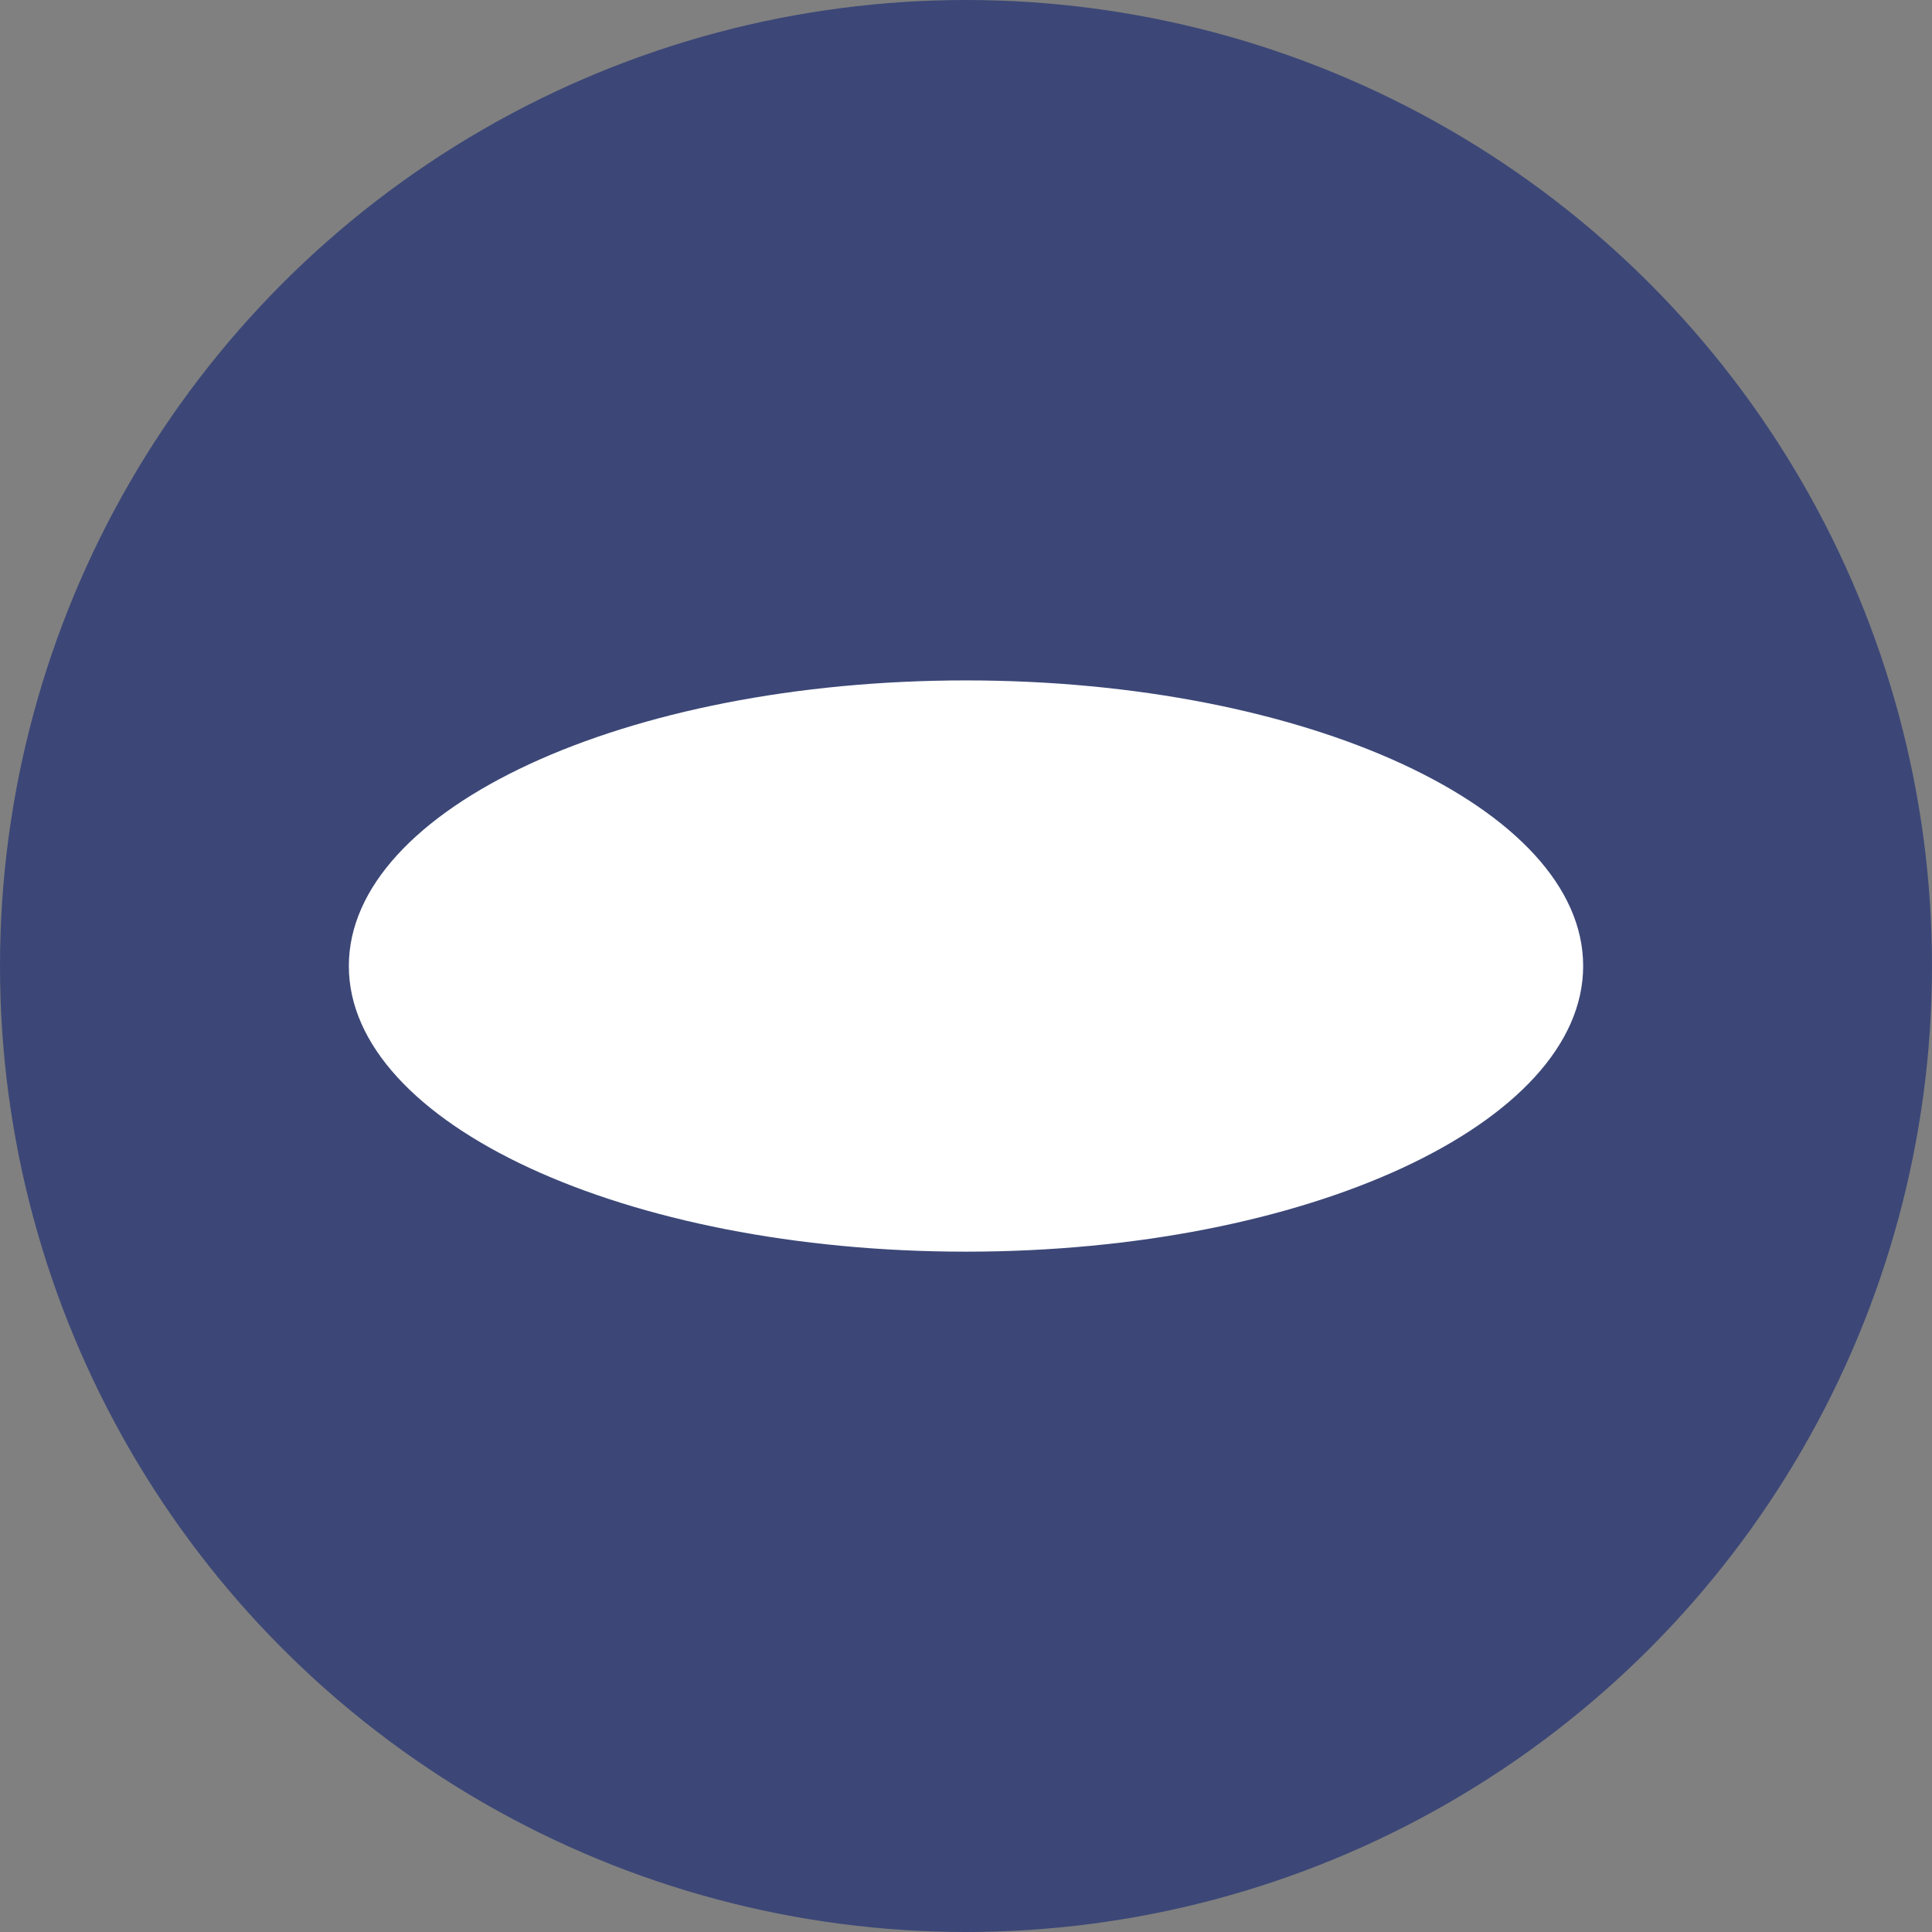 <svg id="bg" xmlns="http://www.w3.org/2000/svg" viewBox="0 0 500 500"><rect x="0" y="0" width="500" height="500" fill="#808080" stroke="none"/><defs><style>.cls-1{fill:#3c4777;}.cls-2{fill:#fff;}</style></defs><title>Product Page Icons</title><circle class="cls-1" cx="250" cy="250" r="250"/><path class="cls-2" d="M90.28,250c0,40.83,71.51,73.93,159.7,73.93S409.72,290.81,409.72,250,338.22,176.09,250,176.09,90.28,209.19,90.28,250Z"/></svg>